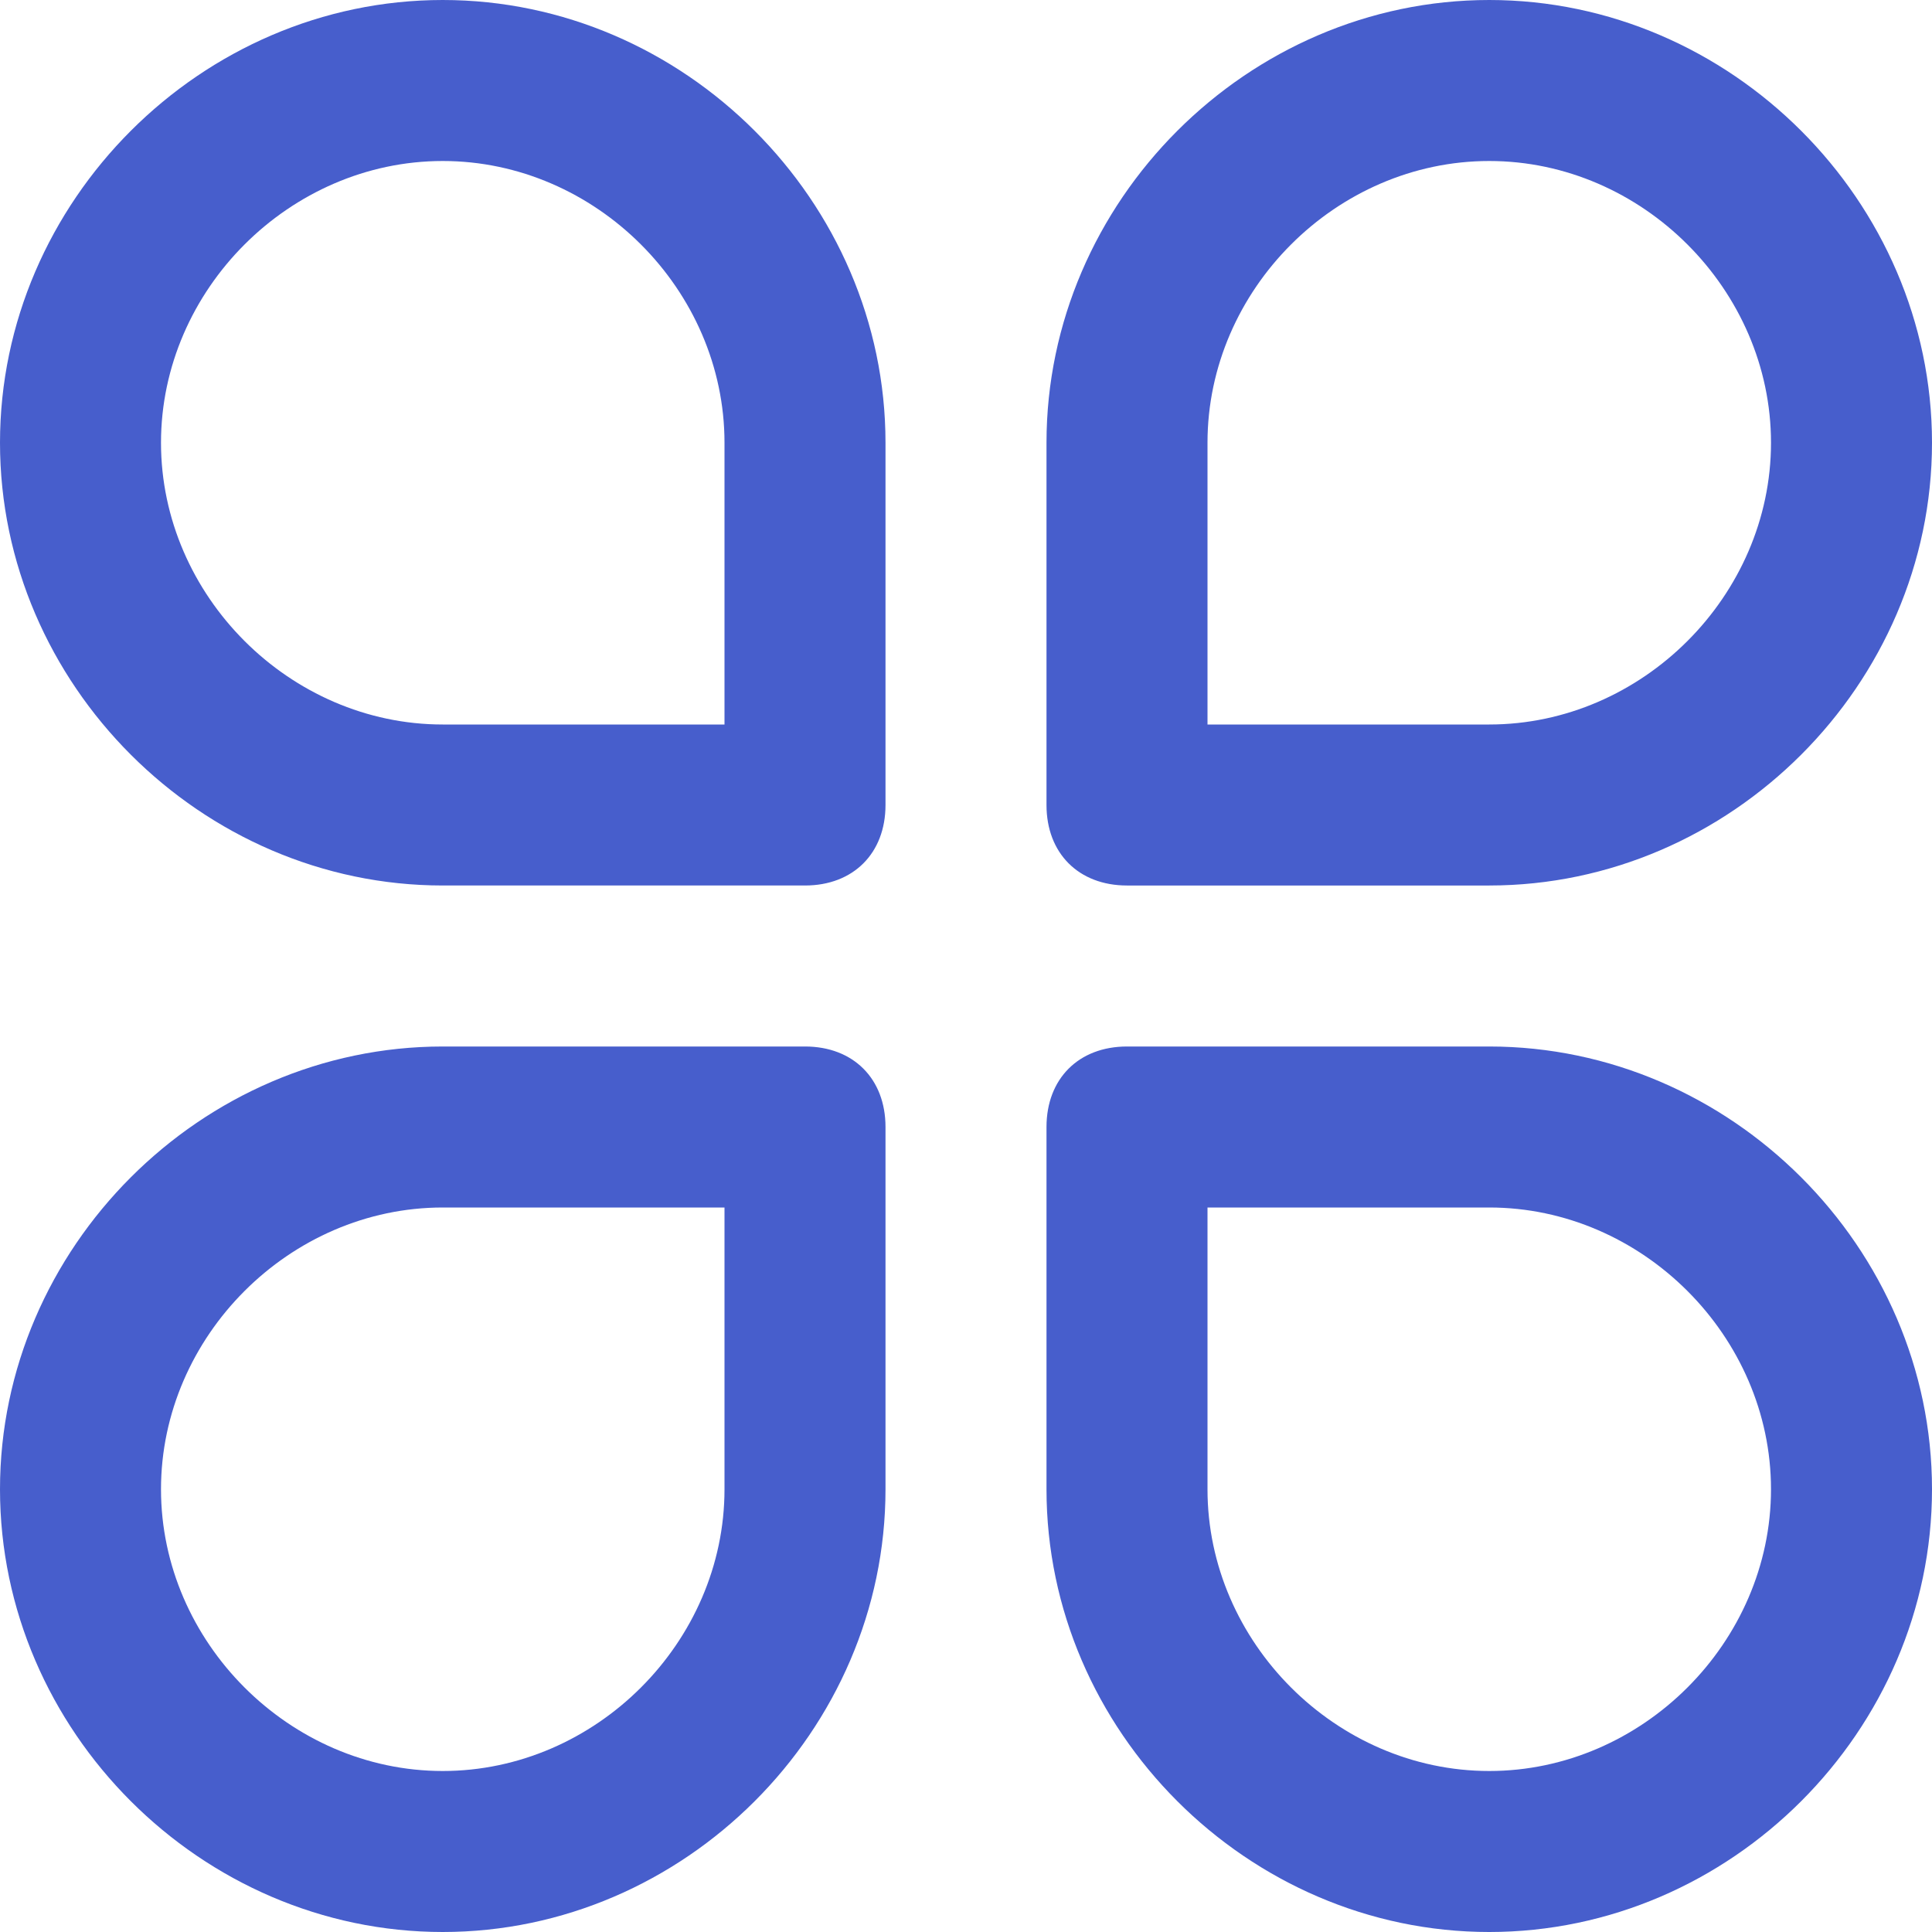 <svg t="1732844141098" class="icon" viewBox="0 0 1024 1024" version="1.1" xmlns="http://www.w3.org/2000/svg" p-id="1574"
  width="96" height="96">
  <path
    d="M234.667 0C106.667 0 0 106.667 0 234.667S106.667 469.333 234.667 469.333H426.667c25.6 0 42.667-17.067 42.667-42.667V234.667C469.333 106.667 362.667 0 234.667 0zM384 384H234.667C153.6 384 85.333 315.733 85.333 234.667S153.6 85.333 234.667 85.333 384 153.6 384 234.667V384zM426.667 554.667H234.667c-128 0-234.667 106.667-234.667 234.667S106.667 1024 234.667 1024s234.667-106.667 234.667-234.667V597.333c0-25.6-17.067-42.667-42.667-42.667z m-42.667 234.667C384 870.4 315.733 938.667 234.667 938.667S85.333 870.4 85.333 789.333 153.6 640 234.667 640H384v149.333zM789.333 0c-128 0-234.667 106.667-234.667 234.667V426.667c0 25.6 17.067 42.667 42.667 42.667h192c128 0 234.667-106.667 234.667-234.667S917.333 0 789.333 0z m0 384H640V234.667C640 153.6 708.267 85.333 789.333 85.333S938.667 153.6 938.667 234.667 870.4 384 789.333 384zM789.333 554.667H597.333c-25.6 0-42.667 17.067-42.667 42.667v192c0 128 106.667 234.667 234.667 234.667s234.667-106.667 234.667-234.667-106.667-234.667-234.667-234.667z m0 384c-81.067 0-149.333-68.267-149.333-149.333V640h149.333c81.067 0 149.333 68.267 149.333 149.333S870.4 938.667 789.333 938.667z"
    fill="#475ecc" p-id="1575"></path>
</svg>